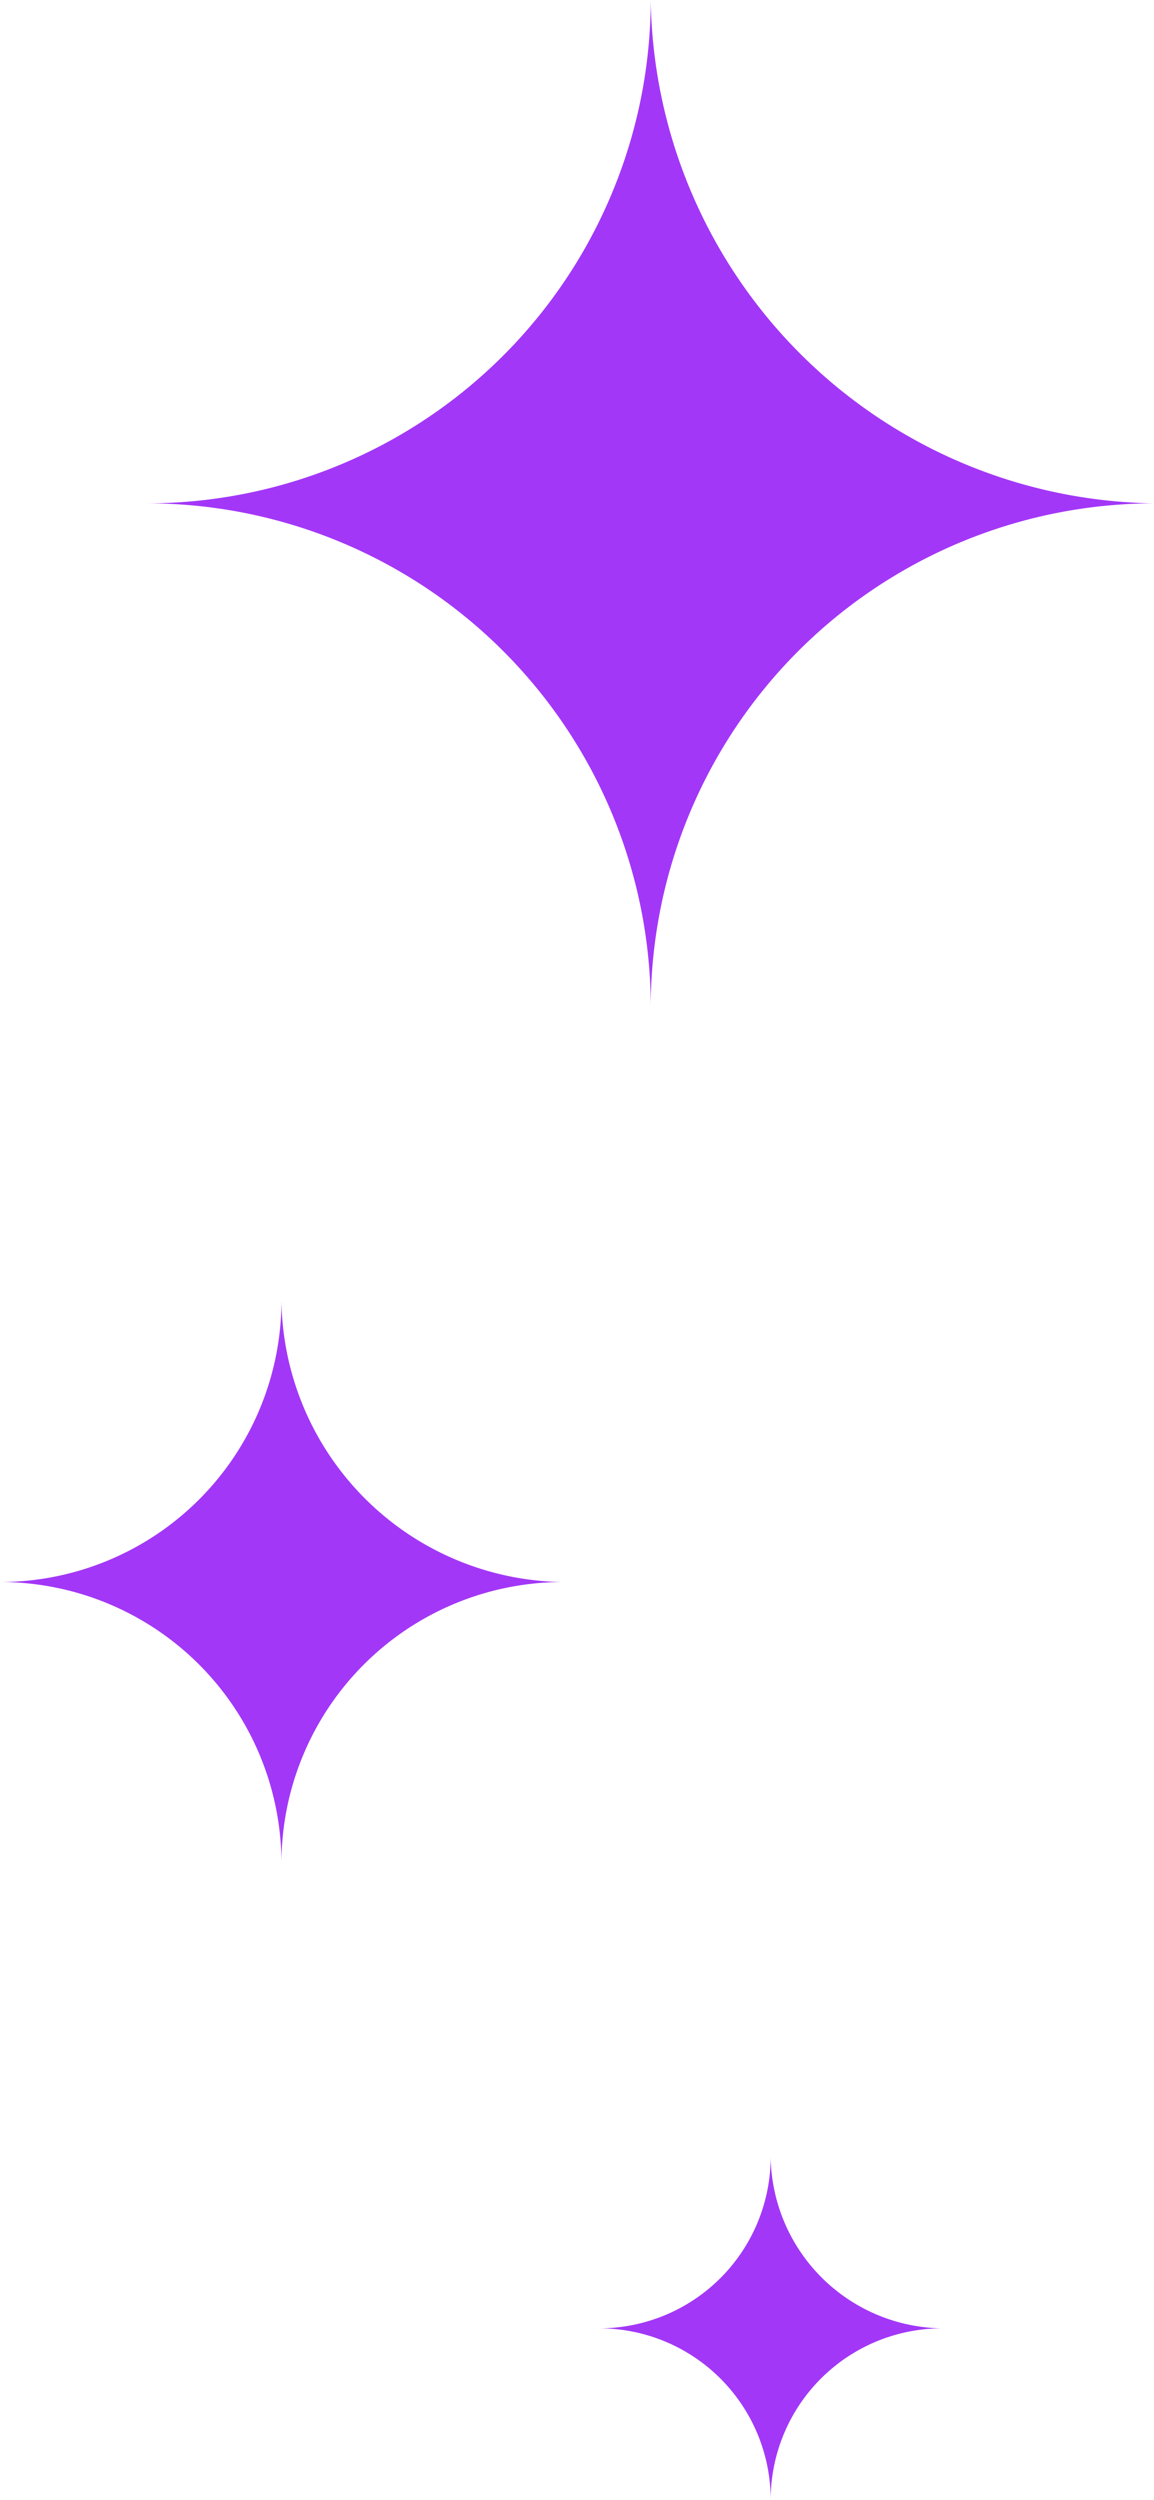 <svg xmlns="http://www.w3.org/2000/svg" xmlns:xlink="http://www.w3.org/1999/xlink" width="94.377" height="204.412" viewBox="0 0 94.377 204.412">
  <defs>
    <clipPath id="clip-path">
      <rect id="Retângulo_265" data-name="Retângulo 265" width="28.034" height="28.034" fill="#a337f8"/>
    </clipPath>
    <clipPath id="clip-path-2">
      <rect id="Retângulo_265-2" data-name="Retângulo 265" width="46" height="46" fill="#a337f8"/>
    </clipPath>
    <clipPath id="clip-path-3">
      <rect id="Retângulo_265-3" data-name="Retângulo 265" width="82.377" height="82.377" fill="#a337f8"/>
    </clipPath>
  </defs>
  <g id="Grupo_5180" data-name="Grupo 5180" transform="translate(-980 -4256.84)">
    <g id="Grupo_256" data-name="Grupo 256" transform="translate(1029 4433.217)">
      <g id="Grupo_253" data-name="Grupo 253" clip-path="url(#clip-path)">
        <path id="Caminho_2242" data-name="Caminho 2242" d="M14.028,0h0A14.028,14.028,0,0,1,0,14.006,14.028,14.028,0,0,1,14.028,28.034,14.028,14.028,0,0,1,28.034,14.007h0A14.214,14.214,0,0,1,14.028,0" fill="#a337f8"/>
      </g>
    </g>
    <g id="Grupo_255" data-name="Grupo 255" transform="translate(980 4363.217)">
      <g id="Grupo_253-2" data-name="Grupo 253" clip-path="url(#clip-path-2)">
        <path id="Caminho_2242-2" data-name="Caminho 2242" d="M23.018,0h0A23.017,23.017,0,0,1,0,22.982,23.018,23.018,0,0,1,23.018,46,23.017,23.017,0,0,1,46,22.983h0A23.323,23.323,0,0,1,23.018,0" fill="#a337f8"/>
      </g>
    </g>
    <g id="Grupo_254" data-name="Grupo 254" transform="translate(992 4256.84)">
      <g id="Grupo_253-3" data-name="Grupo 253" clip-path="url(#clip-path-3)">
        <path id="Caminho_2242-3" data-name="Caminho 2242" d="M41.22,0h0A41.22,41.22,0,0,1,0,41.157a41.22,41.22,0,0,1,41.22,41.22,41.22,41.22,0,0,1,41.156-41.22h0A41.767,41.767,0,0,1,41.22,0" fill="#a337f8"/>
      </g>
    </g>
  </g>
</svg>
